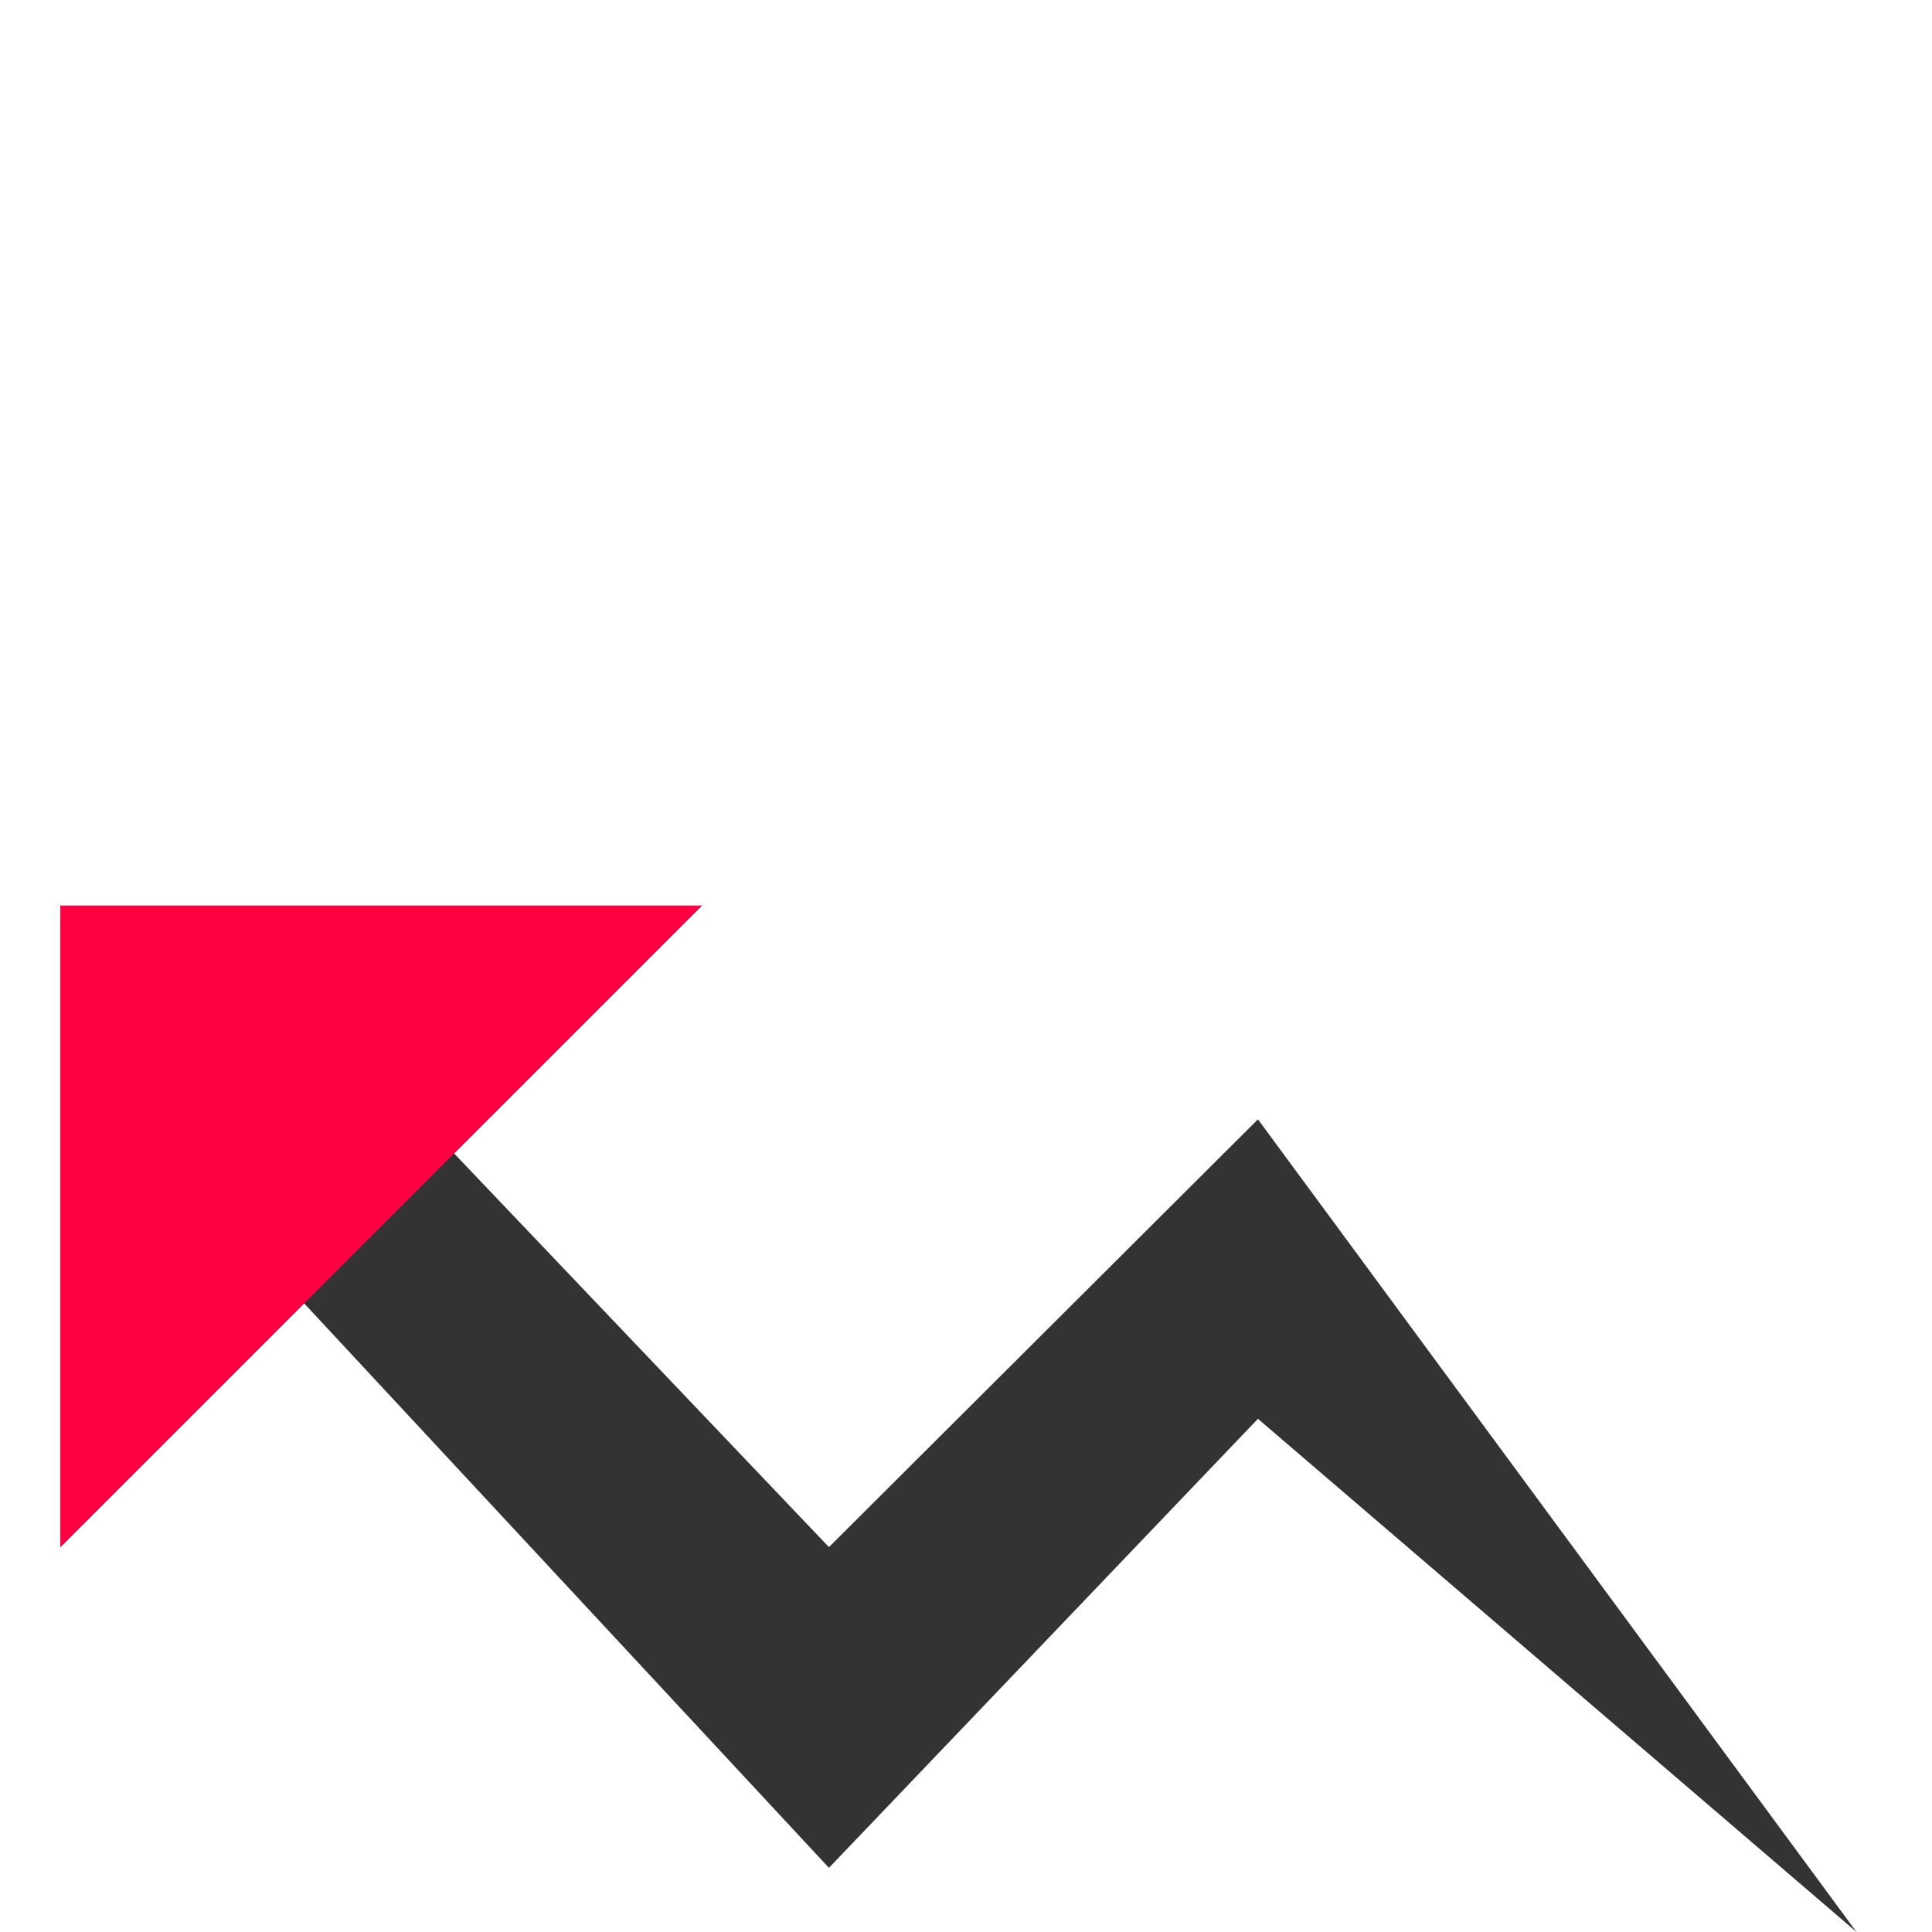 <svg width="64" height="64" viewBox="0 0 64 64" fill="none" xmlns="http://www.w3.org/2000/svg">
<path d="M23.25 30L15.042 38.208L27.46 51.25L41.671 37.079L61.5 64L41.671 47L27.46 61.875L10.075 43.175L2 51.25V30H23.25Z" fill="#333333"/>
<path d="M23.25 30L2 51.25V30H23.25Z" fill="#FF0042"/>
</svg>
